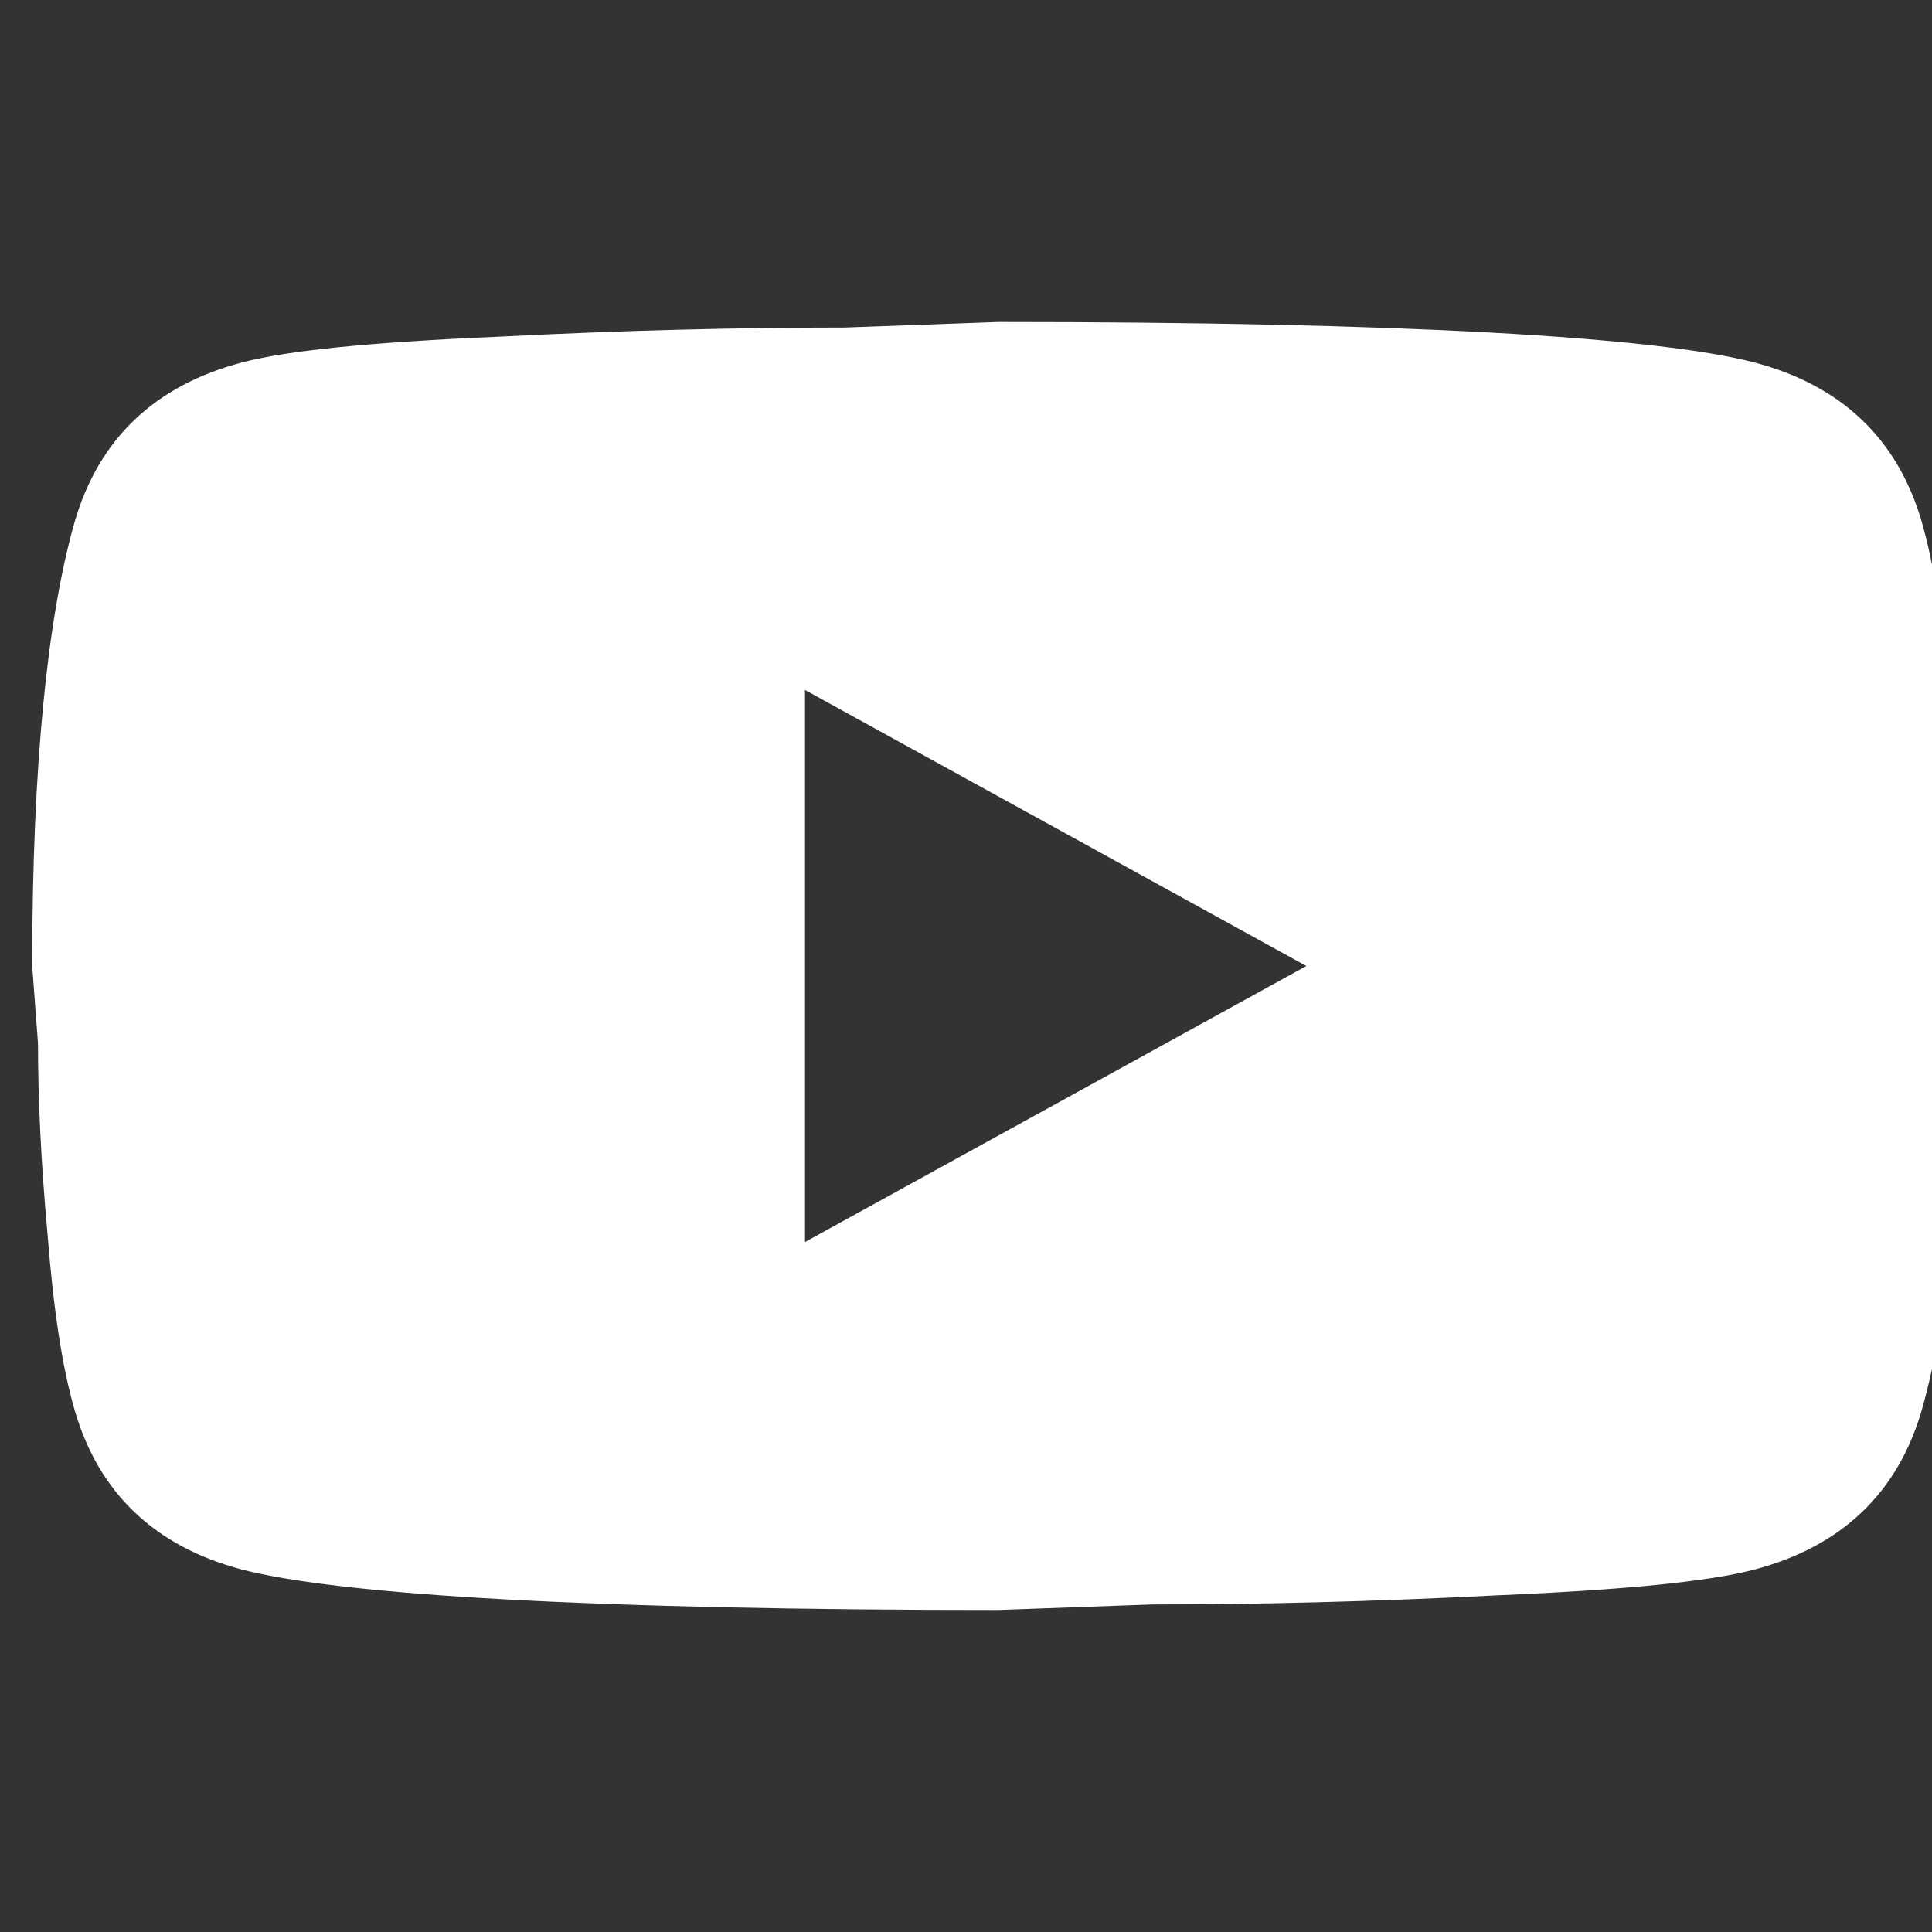 <svg width="30" height="30" viewBox="0 0 30 30" fill="none" xmlns="http://www.w3.org/2000/svg">
<rect x="0" y="0" width="30" height="30" fill="#333333" stroke="none"/>
<g clip-path="url(#clip0_249_5)">
<path d="M12.5 19.286L20.285 15L12.5 10.714V19.286ZM29.84 8.1C30.035 8.771 30.17 9.671 30.26 10.814C30.365 11.957 30.41 12.943 30.41 13.8L30.5 15C30.5 18.129 30.26 20.429 29.84 21.9C29.465 23.186 28.595 24.014 27.245 24.371C26.54 24.557 25.25 24.686 23.27 24.771C21.32 24.871 19.535 24.914 17.885 24.914L15.5 25C9.215 25 5.3 24.771 3.755 24.371C2.405 24.014 1.535 23.186 1.16 21.9C0.965 21.229 0.83 20.329 0.74 19.186C0.635 18.043 0.59 17.057 0.59 16.2L0.5 15C0.5 11.871 0.74 9.571 1.16 8.1C1.535 6.814 2.405 5.986 3.755 5.629C4.46 5.443 5.75 5.314 7.73 5.229C9.68 5.129 11.465 5.086 13.115 5.086L15.5 5C21.785 5 25.7 5.229 27.245 5.629C28.595 5.986 29.465 6.814 29.84 8.1Z" fill="white"/>
</g>
<defs>
<clipPath id="clip0_249_5">
<rect width="30" height="30" fill="white"/>
</clipPath>
</defs>
</svg>
